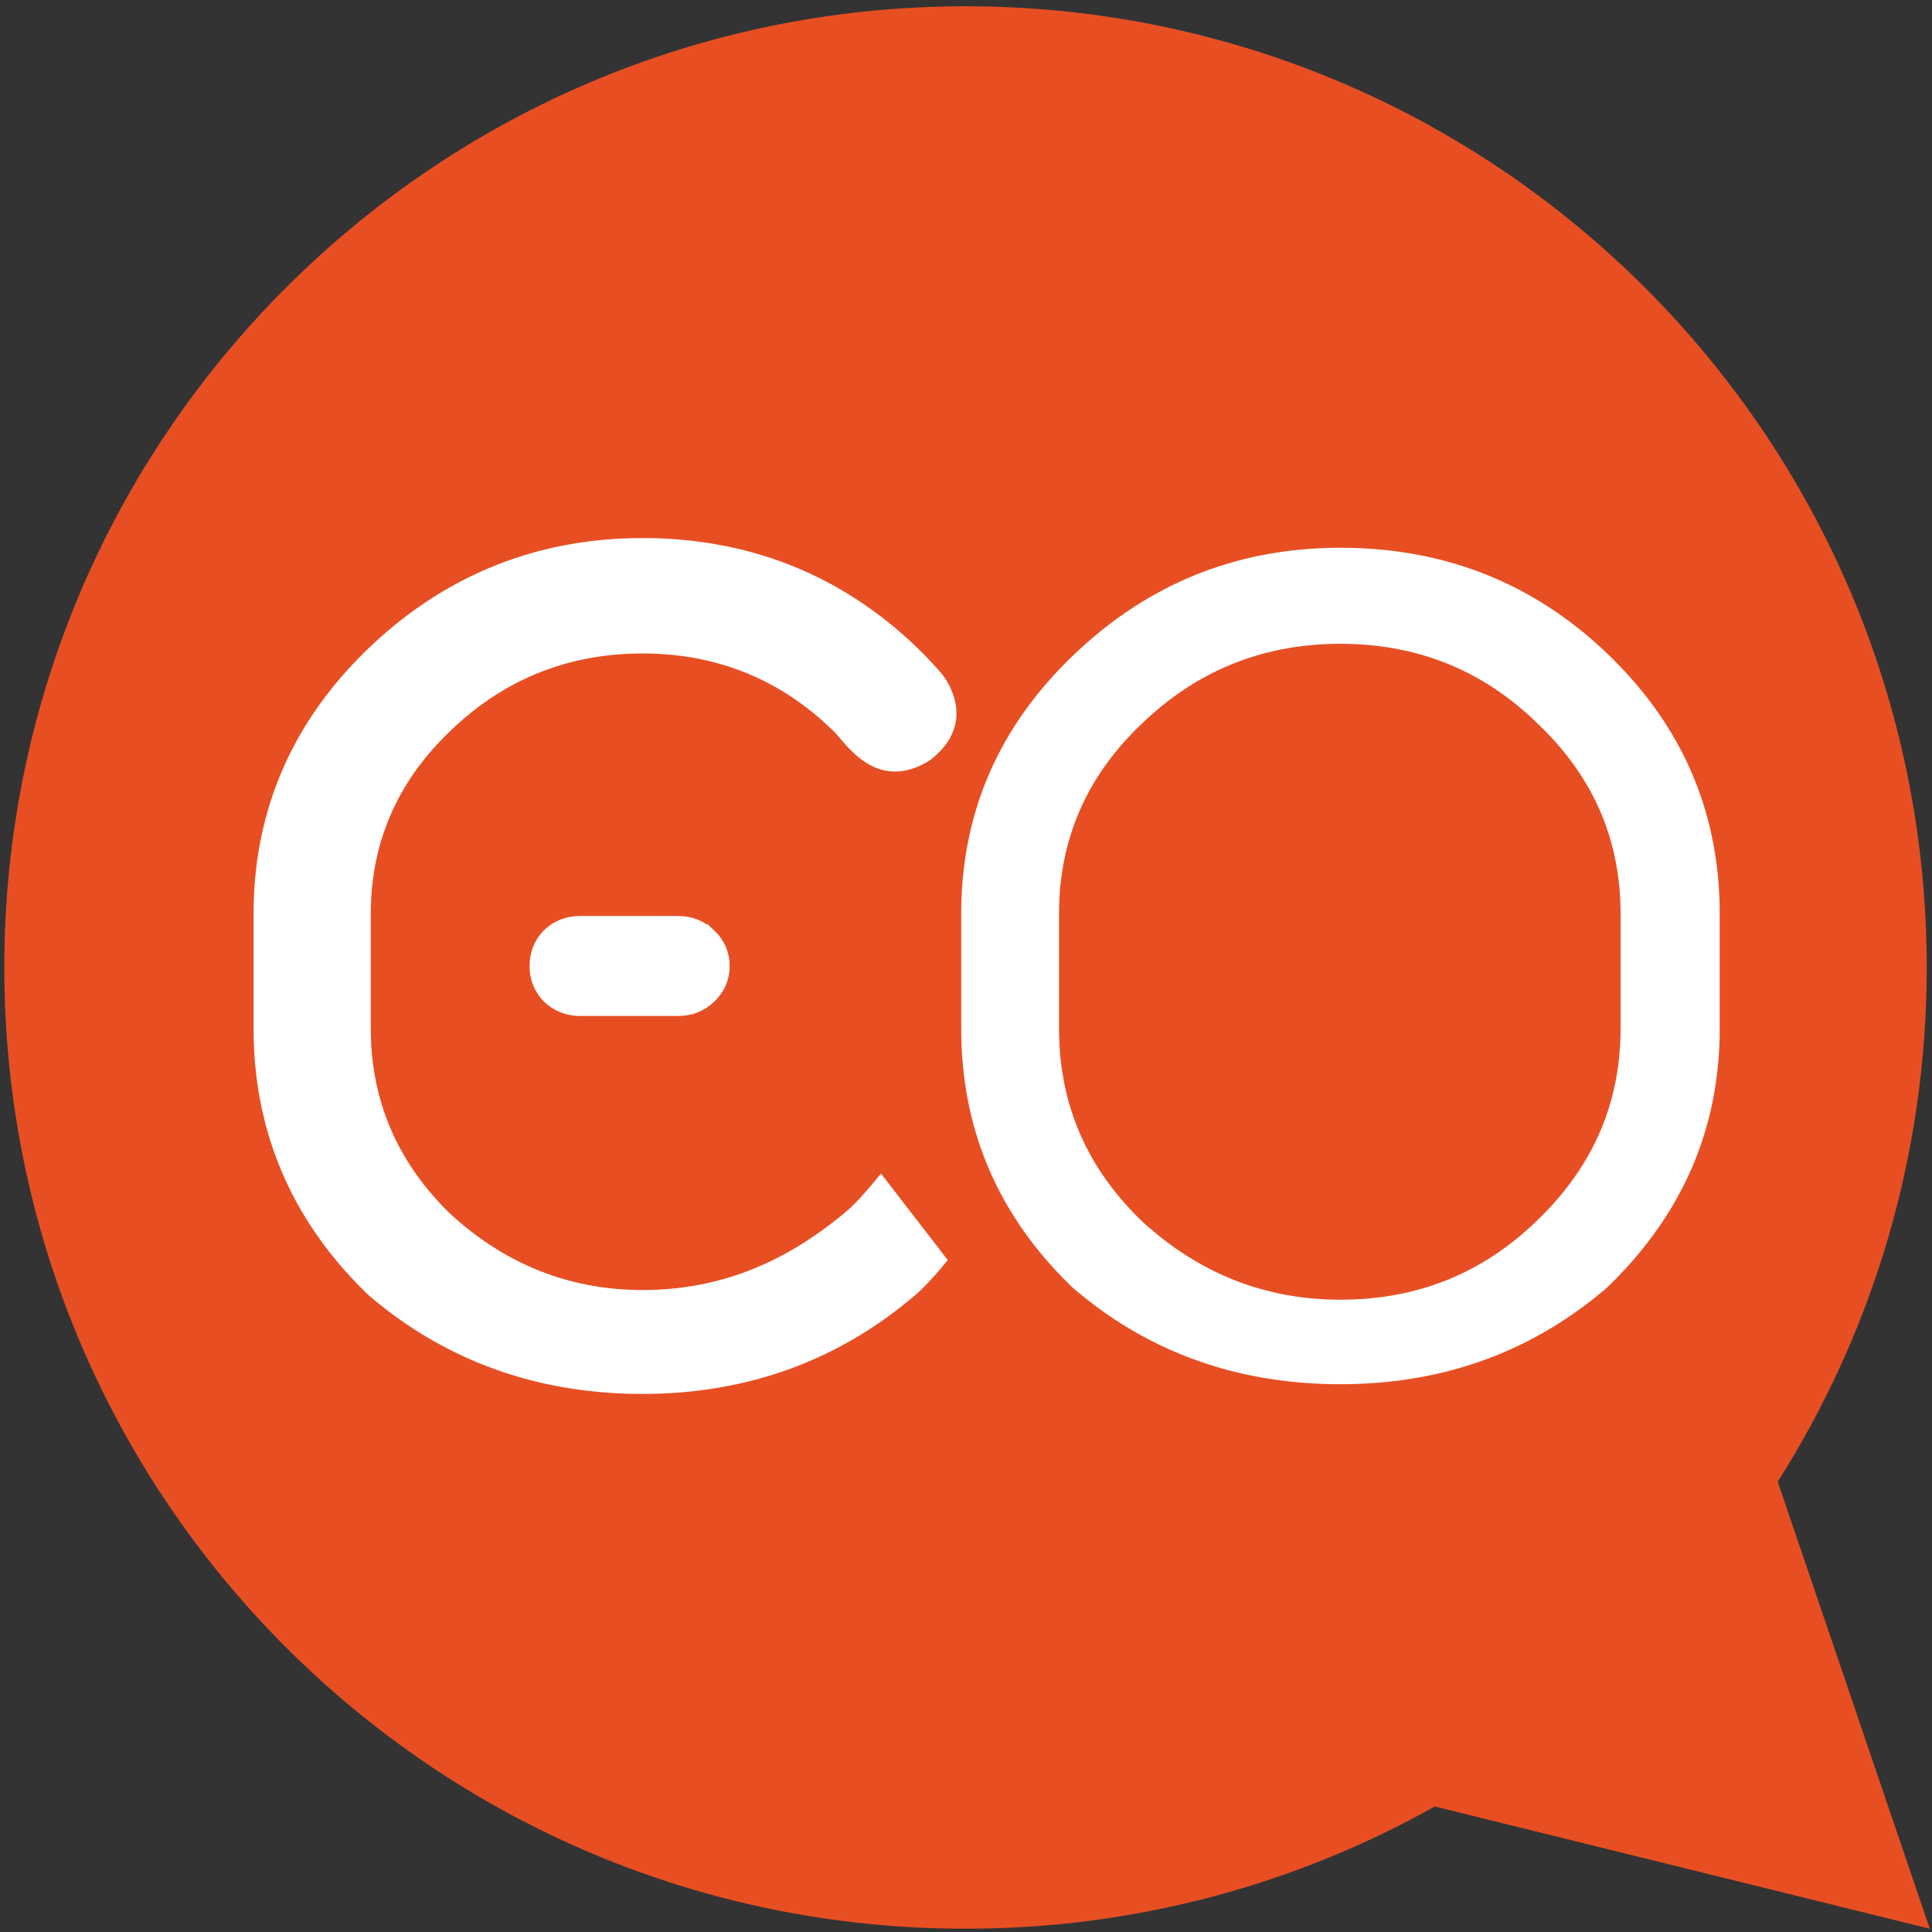 <svg xmlns="http://www.w3.org/2000/svg" xml:space="preserve" width="201.896" height="201.897" baseProfile="tiny"><rect width="100%" height="100%" fill="#333333" stroke="none"/><path fill="#E74F23" d="m201.662 201.554-15.889-46.715c9.858-15.539 15.571-33.969 15.571-53.735C201.344 45.626 156.369.657 100.897.657 45.417.657.449 45.627.449 101.104c0 55.48 44.968 100.45 100.448 100.45 17.812 0 34.538-4.643 49.043-12.774l51.722 12.774z"/><path fill="#FFF" stroke="#FFF" stroke-miterlimit="10" stroke-width="2" d="M73.958 97.962c-.856-.827-1.891-1.241-3.09-1.241H60.604c-1.208 0-2.248.414-3.111 1.25-.771.832-1.154 1.832-1.154 2.973 0 1.141.384 2.139 1.166 2.977.863.829 1.9 1.251 3.099 1.251h10.265c1.207 0 2.245-.423 3.099-1.24.851-.824 1.283-1.822 1.283-2.989-.001-1.145-.433-2.159-1.293-2.981z"/><path fill="#FFF" stroke="#FFF" stroke-miterlimit="10" d="M167.753 68.796c-7.635-7.371-16.862-11.053-27.675-11.053-10.714 0-19.936 3.727-27.671 11.193-7.642 7.361-11.459 16.225-11.459 26.558v12.003c0 10.417 3.818 19.303 11.459 26.671 7.735 6.653 16.957 9.982 27.671 9.982 10.627 0 19.798-3.329 27.538-9.982 7.73-7.456 11.595-16.338 11.595-26.671V95.493c-.001-10.423-3.819-19.324-11.458-26.697zm2.098 38.701c0 7.9-2.938 14.673-8.806 20.338-5.78 5.659-12.766 8.484-20.967 8.484-8.01 0-15.047-2.785-21.105-8.358-5.869-5.657-8.8-12.482-8.8-20.464V95.493c0-7.918 2.932-14.65 8.8-20.222 5.872-5.659 12.903-8.492 21.105-8.492 8.201 0 15.187 2.833 20.967 8.492 5.869 5.572 8.806 12.304 8.806 20.222v12.004zM87.752 127.799c-6.026 4.811-12.724 7.51-20.61 7.51-7.71 0-14.583-2.722-20.403-8.076-5.631-5.436-8.49-12.074-8.49-19.736V95.494c0-7.583 2.854-14.139 8.49-19.492 5.649-5.453 12.512-8.213 20.403-8.213 7.879 0 14.694 2.761 20.27 8.218 1.257 1.104 4.132 6.313 9.417 3.073 5.153-3.864 1.119-8.448 1.119-8.448a46.927 46.927 0 0 0-2.429-2.563C87.726 60.545 78.181 56.73 67.142 56.73c-10.937 0-20.481 3.859-28.377 11.473C30.959 75.725 27 84.905 27 95.494v12.002c0 10.652 3.959 19.875 11.81 27.443 7.898 6.786 17.428 10.228 28.333 10.228 10.811 0 20.294-3.441 28.24-10.264 1.386-1.198 3.021-3.236 3.021-3.236l-6.355-8.227c-2.328 2.828-3.114 3.414-4.297 4.359z"/></svg>